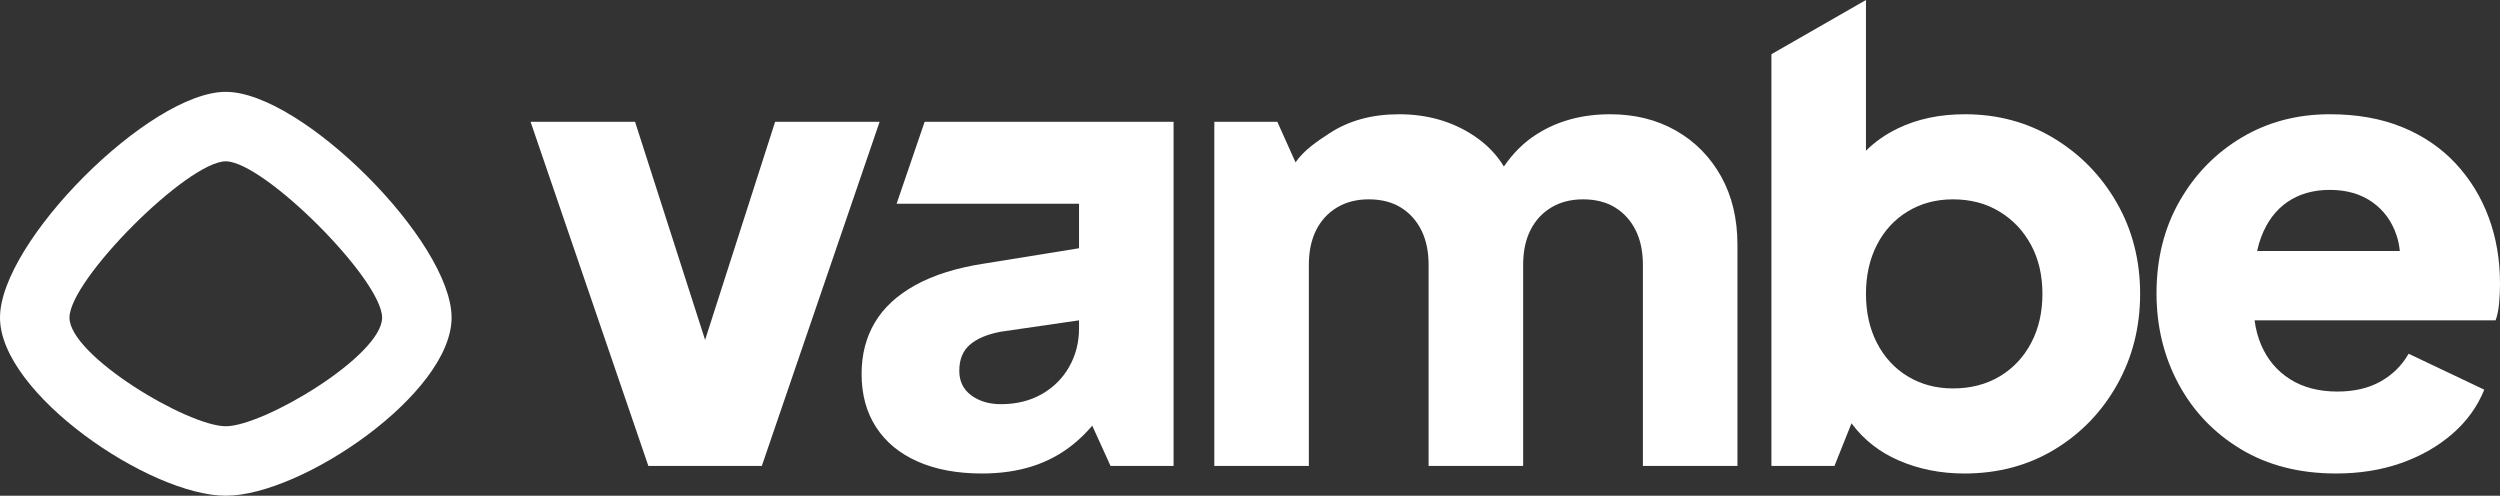<?xml version="1.0" encoding="UTF-8"?>
<svg id="Capa_2" data-name="Capa 2" xmlns="http://www.w3.org/2000/svg" width="401.054" height="79.524" viewBox="0 0 401.054 79.524">
  <rect x="0" y="0" width="401.054" height="79.524" fill="#333333" stroke="none"/>
  <g id="Capa_1-2" data-name="Capa 1">
    <g>
      <path d="M143.832,32.687h29.267v7.137l-15.267,2.468c-4.382.674-8.038,1.82-10.97,3.438-2.932,1.617-5.106,3.624-6.521,6.016-1.416,2.393-2.123,5.141-2.123,8.24,0,3.303.774,6.151,2.326,8.543,1.55,2.394,3.774,4.231,6.673,5.51,2.897,1.28,6.335,1.921,10.313,1.921,2.965,0,5.662-.389,8.089-1.163,2.427-.774,4.616-1.954,6.572-3.539,1.062-.86,2.069-1.856,3.032-2.965l2.933,6.454h10.111V19.543h-39.937l-4.496,13.144ZM171.533,58.822c-1.046,1.855-2.512,3.321-4.398,4.398-1.888,1.079-4.079,1.618-6.572,1.618-1.888,0-3.472-.471-4.752-1.416-1.281-.943-1.921-2.258-1.921-3.943,0-1.82.572-3.218,1.719-4.196,1.145-.976,2.796-1.668,4.954-2.073l12.537-1.821v1.316c0,2.224-.523,4.264-1.567,6.117Z" style="fill: #fff;"/>
      <path d="M268.863,20.958c-3.068-1.752-6.589-2.629-10.566-2.629-4.517,0-8.46,1.079-11.83,3.235-2.019,1.292-3.752,3.016-5.214,5.153-1.143-1.901-2.715-3.54-4.745-4.9-3.472-2.326-7.499-3.488-12.082-3.488-4.314,0-8.022,1.011-11.122,3.033-2.054,1.339-4.089,2.695-5.474,4.682l-2.918-6.502h-10.111v55.204h15.166v-32.253c0-2.156.387-4.01,1.163-5.561.774-1.55,1.886-2.763,3.337-3.64,1.449-.875,3.15-1.314,5.106-1.314,2.022,0,3.741.439,5.156,1.314,1.416.877,2.51,2.09,3.286,3.64.774,1.551,1.163,3.405,1.163,5.561v32.253h15.166v-32.253c0-2.156.387-4.01,1.163-5.561.774-1.55,1.886-2.763,3.337-3.64,1.449-.875,3.15-1.314,5.106-1.314,2.022,0,3.741.439,5.156,1.314,1.415.877,2.51,2.09,3.286,3.64.774,1.551,1.163,3.405,1.163,5.561v32.253h15.166v-35.489c0-4.179-.877-7.836-2.629-10.97-1.754-3.134-4.163-5.577-7.229-7.33Z" style="fill: #fff;"/>
      <path d="M329.471,22.171c-4.246-2.561-8.999-3.842-14.256-3.842-4.044,0-7.634.758-10.768,2.275-1.959.948-3.661,2.139-5.106,3.574V0l-15.166,8.695v66.052h10.111l2.735-6.839c1.942,2.627,4.482,4.623,7.628,5.98,3.201,1.38,6.689,2.073,10.465,2.073,5.392,0,10.212-1.28,14.458-3.842,4.246-2.561,7.599-6.032,10.06-10.414,2.46-4.381,3.69-9.234,3.69-14.559,0-5.392-1.248-10.263-3.741-14.61-2.494-4.348-5.864-7.801-10.111-10.364ZM325.831,55.031c-1.213,2.292-2.899,4.079-5.055,5.359-2.158,1.282-4.651,1.921-7.482,1.921-2.697,0-5.106-.64-7.229-1.921-2.123-1.28-3.776-3.066-4.954-5.359-1.18-2.291-1.77-4.919-1.77-7.886,0-2.965.589-5.594,1.77-7.886,1.178-2.291,2.831-4.077,4.954-5.359,2.123-1.28,4.532-1.921,7.229-1.921,2.831,0,5.324.657,7.482,1.972,2.156,1.314,3.842,3.101,5.055,5.359,1.213,2.259,1.82,4.87,1.82,7.836,0,2.967-.607,5.595-1.82,7.886Z" style="fill: #fff;"/>
      <path d="M399.234,34.86c-1.213-3.269-2.983-6.15-5.308-8.645-2.326-2.493-5.174-4.431-8.544-5.814-3.371-1.381-7.247-2.073-11.627-2.073-5.258,0-9.976,1.248-14.155,3.741-4.18,2.494-7.499,5.899-9.959,10.212-2.461,4.314-3.69,9.235-3.69,14.761,0,5.326,1.179,10.179,3.539,14.559,2.358,4.383,5.695,7.871,10.01,10.465,4.313,2.596,9.403,3.893,15.267,3.893,3.774,0,7.245-.556,10.414-1.669,3.167-1.112,5.915-2.679,8.24-4.701,2.325-2.022,4.027-4.381,5.106-7.078l-12.133-5.763c-1.079,1.888-2.578,3.371-4.499,4.449-1.921,1.079-4.231,1.617-6.926,1.617-2.967,0-5.495-.657-7.583-1.971-2.09-1.315-3.64-3.15-4.651-5.51-.521-1.215-.869-2.531-1.05-3.943h38.662c.268-.741.455-1.634.556-2.679.101-1.044.152-2.106.152-3.185,0-3.842-.607-7.397-1.82-10.667ZM366.981,32.383c1.886-1.28,4.145-1.921,6.774-1.921,2.695,0,4.97.657,6.825,1.972,1.853,1.314,3.15,3.101,3.893,5.359.258.786.424,1.614.511,2.477h-22.894c.174-.78.382-1.528.645-2.225.943-2.493,2.359-4.381,4.247-5.662Z" style="fill: #fff;"/>
      <polygon points="124.345 19.543 113.112 54.531 101.878 19.543 85.117 19.543 104.012 74.747 122.211 74.747 141.107 19.543 124.345 19.543" style="fill: #fff;"/>
      <path d="M36.222,14.734C24.036,14.734,0,38.77,0,50.956s24.036,28.568,36.222,28.568,36.222-16.381,36.222-28.568S48.409,14.734,36.222,14.734ZM36.222,68.379c-6.093,0-25.077-11.329-25.077-17.422s18.984-25.077,25.077-25.077,25.077,18.984,25.077,25.077-18.984,17.422-25.077,17.422Z" style="fill: #fff;"/>
    </g>
  </g>
</svg>